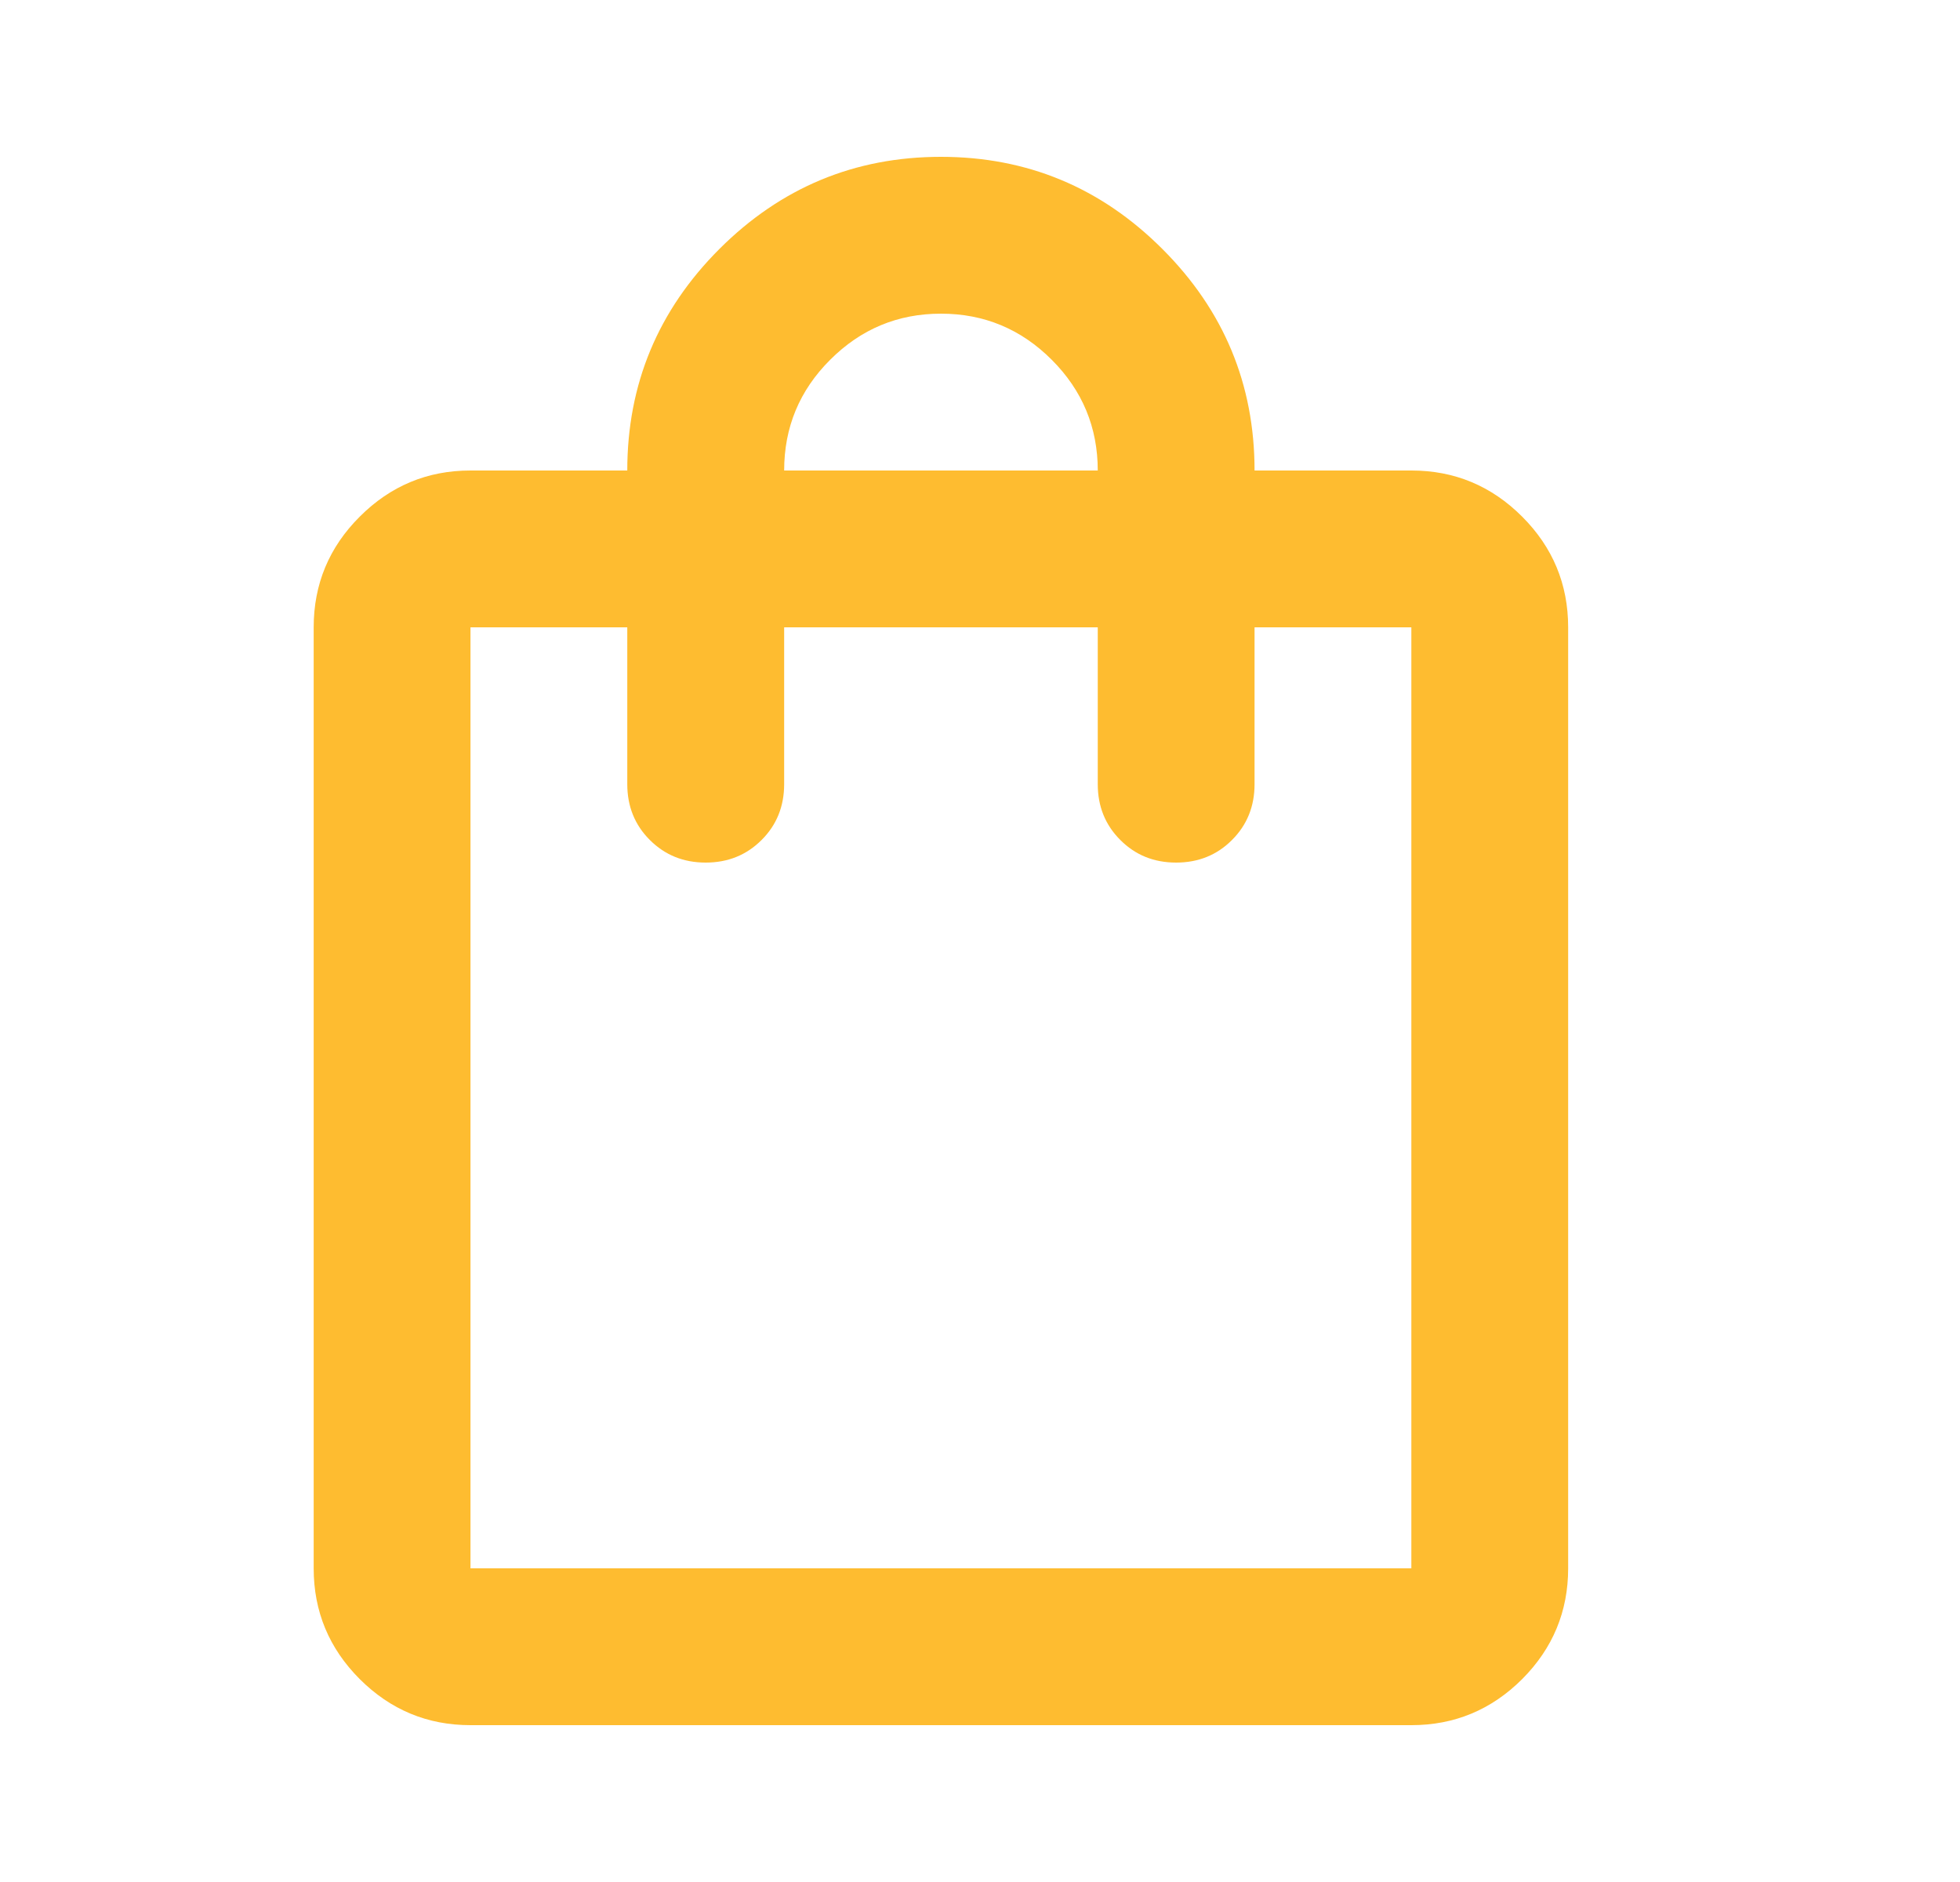 <svg width="25" height="24" viewBox="0 0 25 24" fill="none" xmlns="http://www.w3.org/2000/svg">
<mask id="mask0_1_533" style="mask-type:alpha" maskUnits="userSpaceOnUse" x="0" y="0" width="25" height="24">
<rect x="0.001" width="24" height="24" fill="#D9D9D9"/>
</mask>
<g mask="url(#mask0_1_533)">
<path d="M6.001 22C5.451 22 4.981 21.804 4.589 21.413C4.197 21.021 4.001 20.55 4.001 20V8C4.001 7.45 4.197 6.979 4.589 6.588C4.981 6.196 5.451 6 6.001 6H8.001C8.001 4.9 8.393 3.958 9.176 3.175C9.96 2.392 10.902 2 12.002 2C13.101 2 14.043 2.392 14.826 3.175C15.61 3.958 16.002 4.9 16.002 6H18.002C18.552 6 19.023 6.196 19.415 6.588C19.806 6.979 20.002 7.45 20.002 8V20C20.002 20.55 19.806 21.021 19.415 21.413C19.023 21.804 18.552 22 18.002 22H6.001ZM10.002 6H14.002C14.002 5.45 13.806 4.979 13.415 4.588C13.023 4.196 12.552 4 12.002 4C11.451 4 10.981 4.196 10.589 4.588C10.197 4.979 10.002 5.45 10.002 6ZM6.001 20H18.002V8H16.002V10C16.002 10.283 15.906 10.521 15.714 10.712C15.523 10.904 15.285 11 15.002 11C14.718 11 14.481 10.904 14.29 10.712C14.098 10.521 14.002 10.283 14.002 10V8H10.002V10C10.002 10.283 9.906 10.521 9.714 10.712C9.522 10.904 9.285 11 9.001 11C8.718 11 8.481 10.904 8.289 10.712C8.097 10.521 8.001 10.283 8.001 10V8H6.001V20Z" fill="#FEBC30"/>
</g>
</svg>
